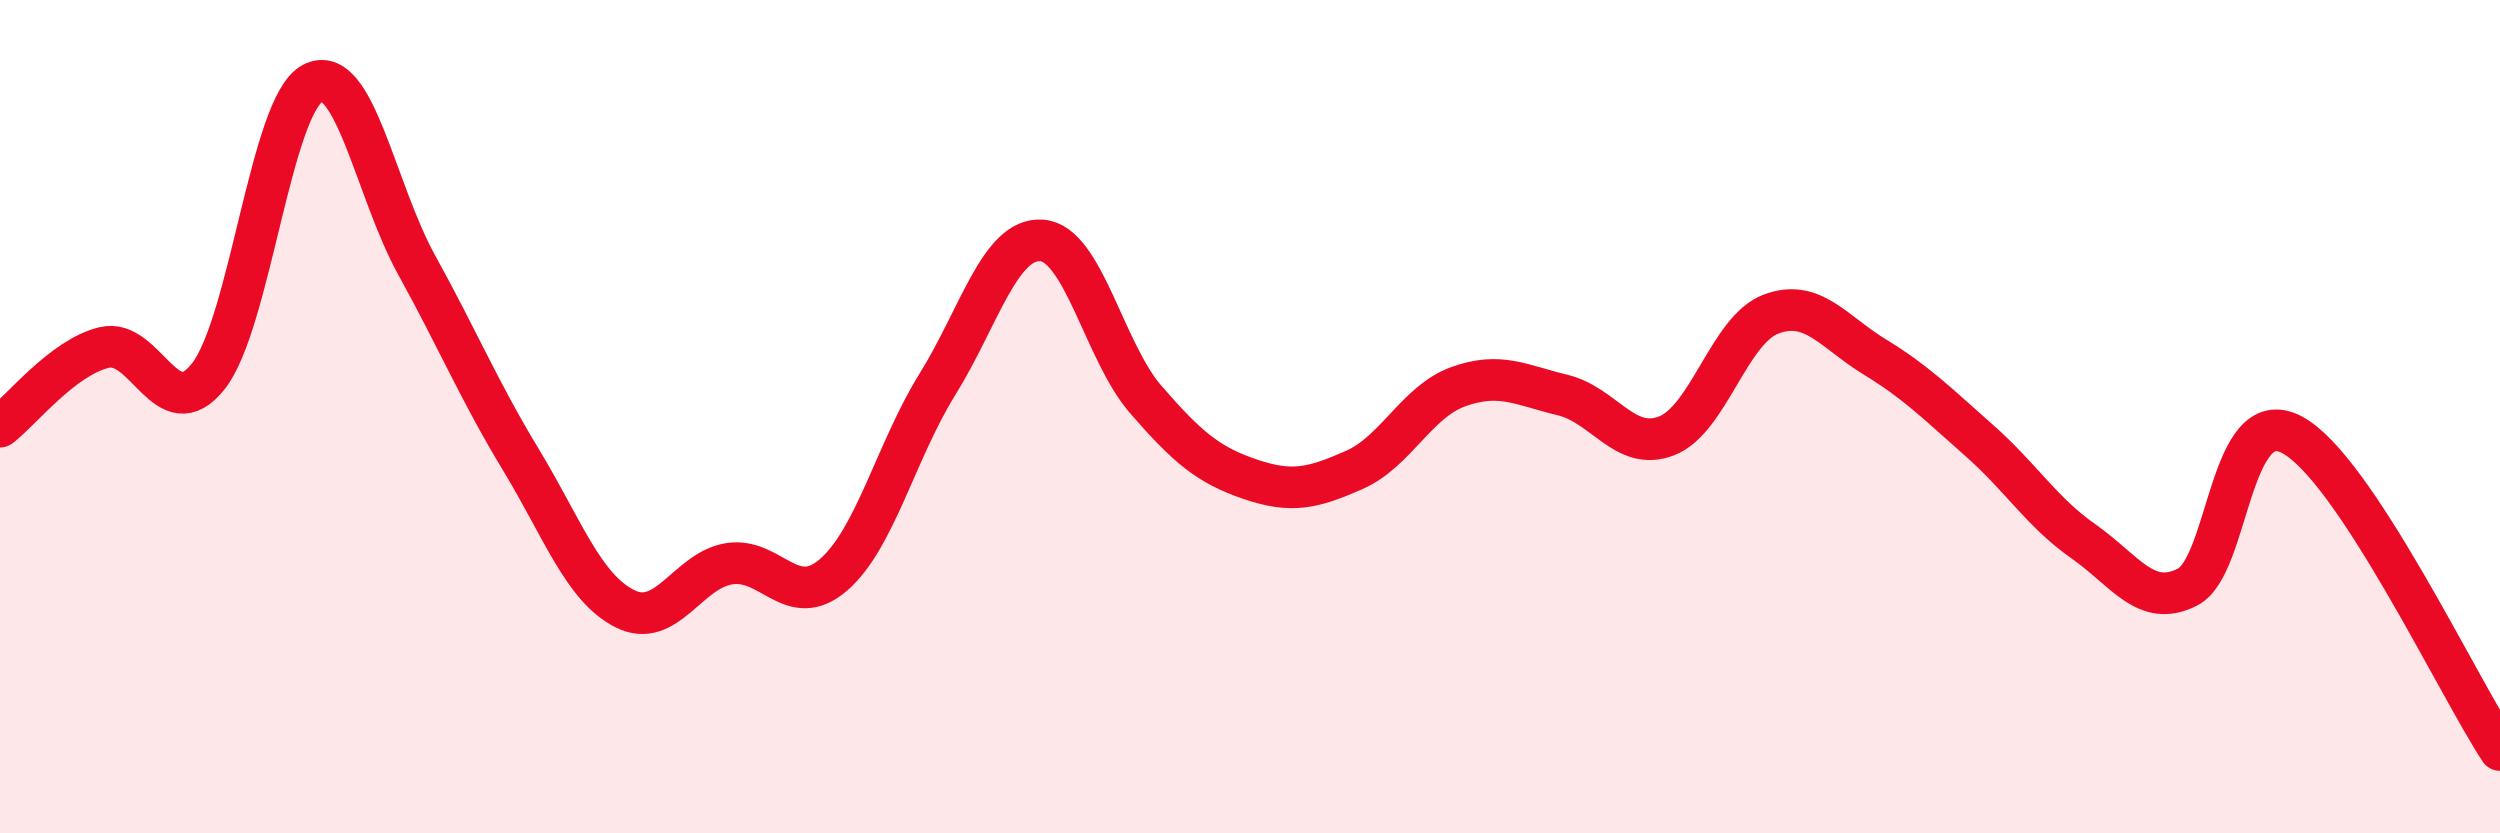 
    <svg width="60" height="20" viewBox="0 0 60 20" xmlns="http://www.w3.org/2000/svg">
      <path
        d="M 0,10.24 C 0.5,9.86 1.5,8.58 2.5,8.34 C 3.5,8.1 4,10.3 5,9.03 C 6,7.76 6.5,2.53 7.5,2 C 8.5,1.47 9,4.55 10,6.36 C 11,8.17 11.5,9.38 12.5,11.03 C 13.5,12.68 14,14.11 15,14.61 C 16,15.11 16.5,13.69 17.5,13.53 C 18.5,13.37 19,14.66 20,13.8 C 21,12.94 21.5,10.83 22.5,9.22 C 23.5,7.61 24,5.7 25,5.77 C 26,5.84 26.5,8.44 27.5,9.59 C 28.5,10.74 29,11.16 30,11.5 C 31,11.84 31.5,11.72 32.5,11.28 C 33.5,10.84 34,9.64 35,9.28 C 36,8.92 36.5,9.24 37.5,9.48 C 38.5,9.72 39,10.85 40,10.46 C 41,10.07 41.5,7.92 42.5,7.54 C 43.5,7.16 44,7.96 45,8.57 C 46,9.18 46.5,9.69 47.5,10.57 C 48.5,11.45 49,12.29 50,12.99 C 51,13.69 51.5,14.6 52.5,14.09 C 53.5,13.58 53.5,9.65 55,10.43 C 56.5,11.21 59,16.49 60,18L60 20L0 20Z"
        fill="#EB0A25"
        opacity="0.1"
        stroke-linecap="round"
        stroke-linejoin="round"
      />
      <path
        d="M 0,10.24 C 0.5,9.86 1.5,8.58 2.5,8.34 C 3.5,8.1 4,10.3 5,9.03 C 6,7.76 6.5,2.53 7.5,2 C 8.5,1.47 9,4.55 10,6.36 C 11,8.17 11.5,9.38 12.5,11.03 C 13.5,12.68 14,14.11 15,14.61 C 16,15.11 16.5,13.69 17.5,13.53 C 18.5,13.37 19,14.66 20,13.8 C 21,12.94 21.5,10.83 22.5,9.22 C 23.5,7.61 24,5.7 25,5.77 C 26,5.84 26.5,8.44 27.5,9.59 C 28.5,10.74 29,11.16 30,11.5 C 31,11.84 31.5,11.72 32.5,11.28 C 33.5,10.84 34,9.64 35,9.28 C 36,8.92 36.5,9.24 37.5,9.48 C 38.5,9.72 39,10.85 40,10.46 C 41,10.07 41.5,7.92 42.5,7.54 C 43.5,7.16 44,7.96 45,8.57 C 46,9.18 46.5,9.69 47.5,10.57 C 48.5,11.45 49,12.29 50,12.99 C 51,13.69 51.5,14.6 52.5,14.09 C 53.5,13.58 53.5,9.65 55,10.43 C 56.5,11.21 59,16.49 60,18"
        stroke="#EB0A25"
        stroke-width="1"
        fill="none"
        stroke-linecap="round"
        stroke-linejoin="round"
      />
    </svg>
  